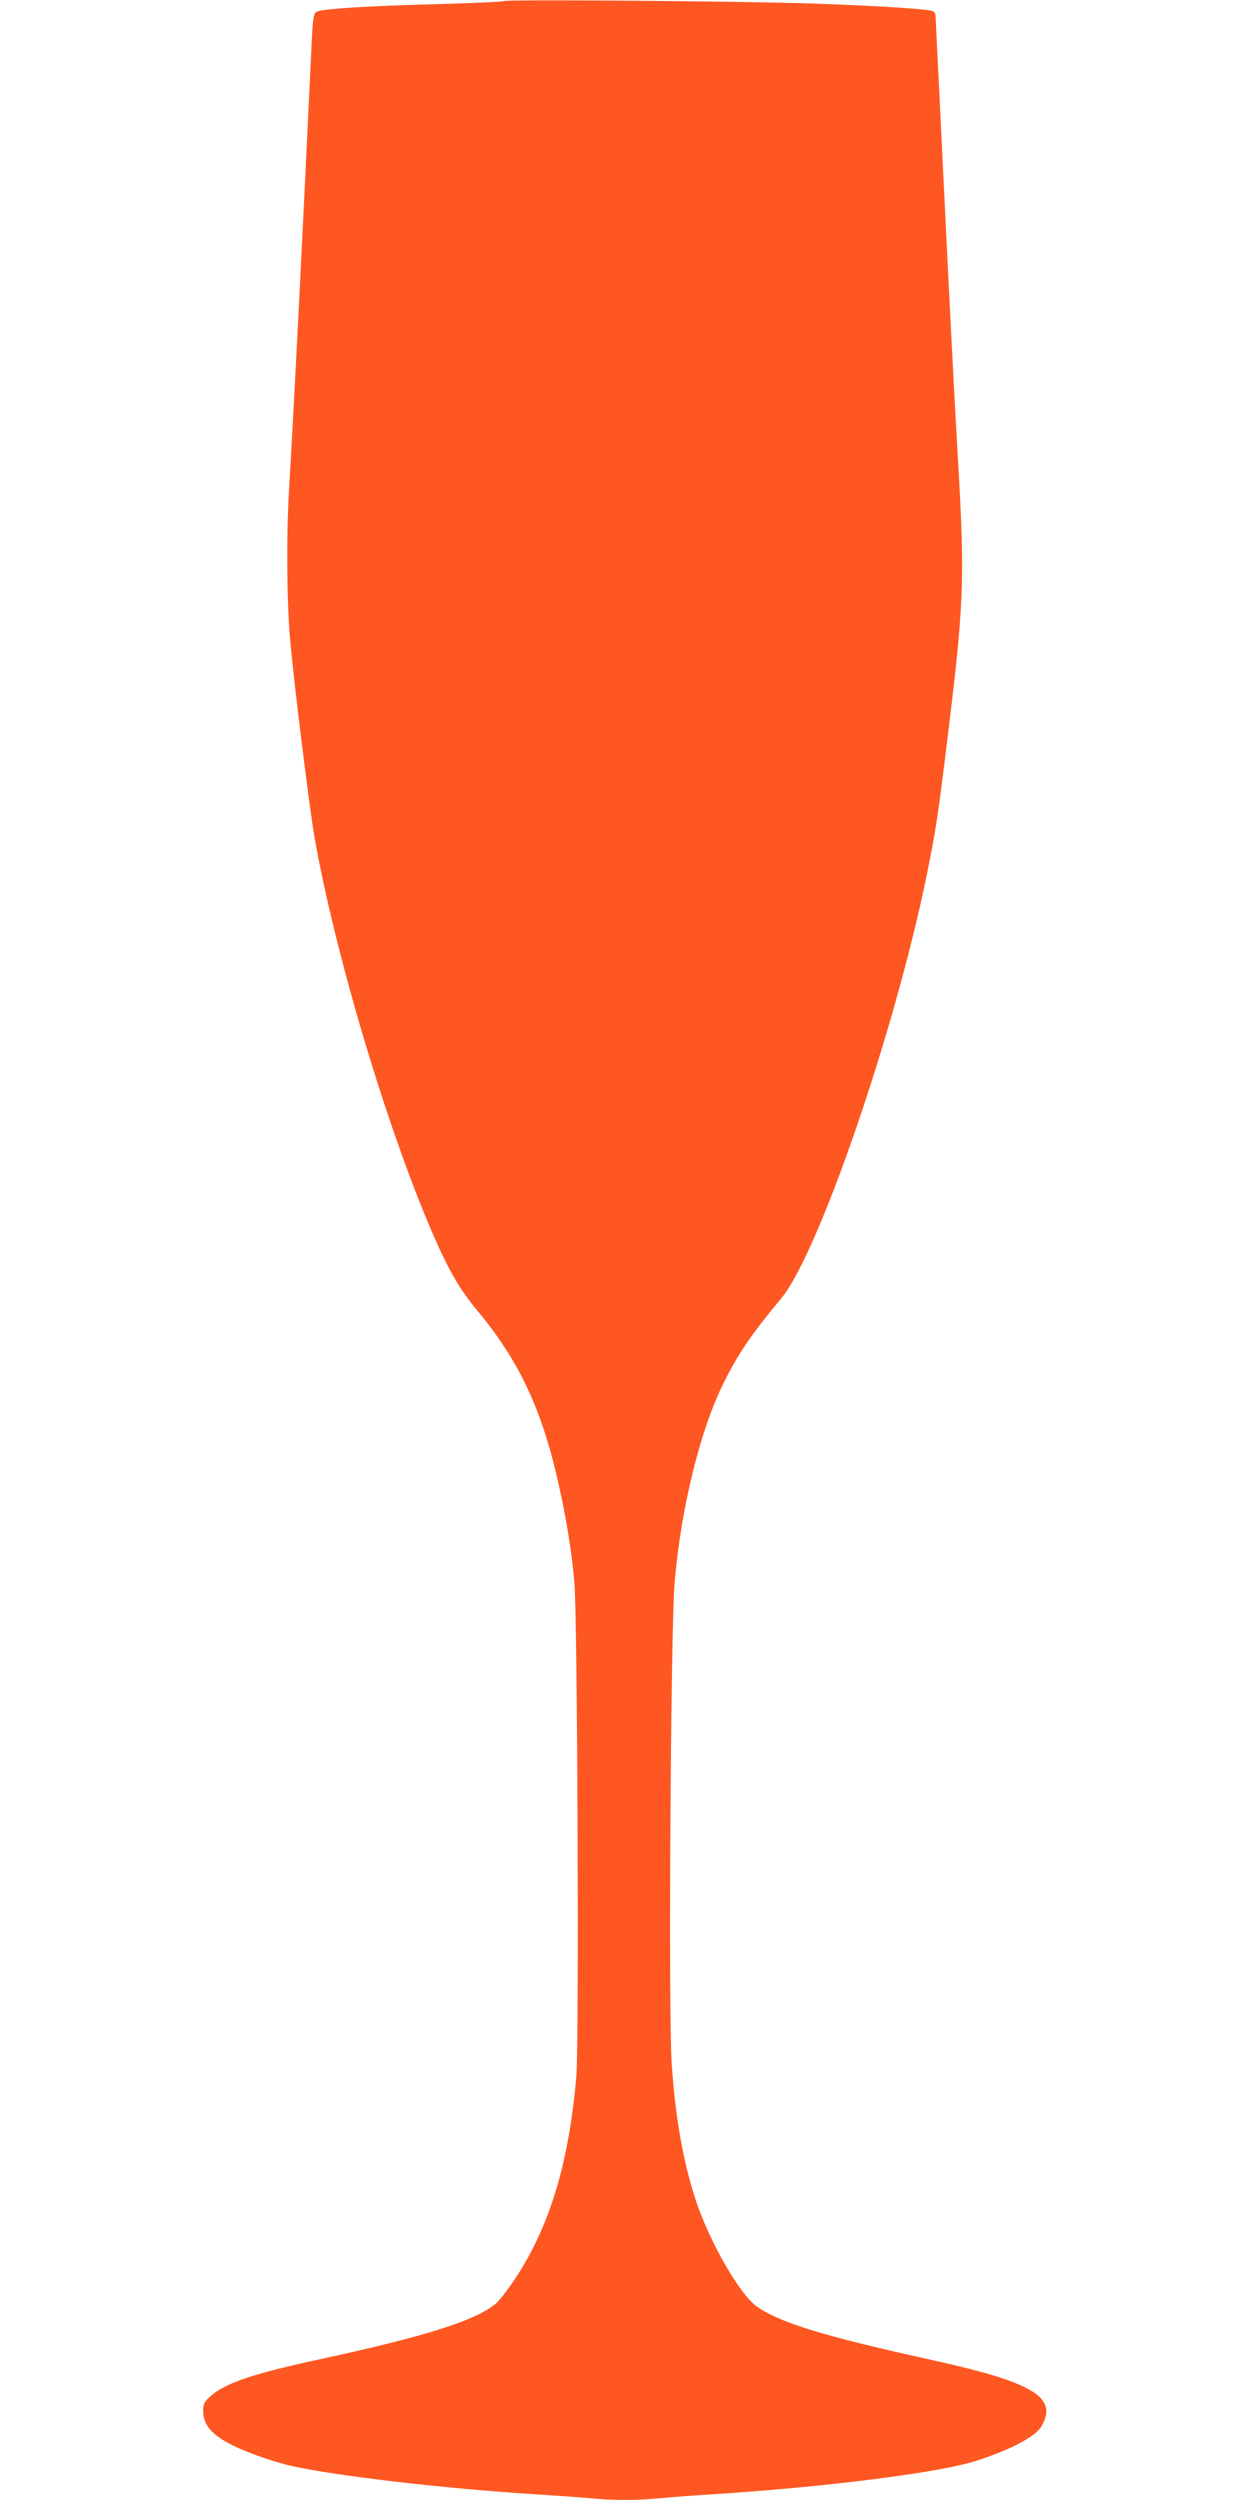 <?xml version="1.0" standalone="no"?>
<!DOCTYPE svg PUBLIC "-//W3C//DTD SVG 20010904//EN"
 "http://www.w3.org/TR/2001/REC-SVG-20010904/DTD/svg10.dtd">
<svg version="1.0" xmlns="http://www.w3.org/2000/svg"
 width="640pt" height="1280pt" viewBox="0 0 640 1280"
 preserveAspectRatio="xMidYMid meet">
<g transform="translate(0,1280) scale(0.1,-0.1)"
fill="#ff5722" stroke="none">
<path d="M2578 12794 c-4 -3 -154 -10 -335 -15 -356 -9 -595 -24 -622 -39 -15
-8 -19 -31 -25 -152 -47 -1005 -91 -1871 -116 -2293 -14 -236 -12 -566 5 -765
19 -221 98 -856 125 -1015 103 -590 372 -1494 607 -2035 81 -186 135 -279 225
-388 214 -256 332 -507 416 -882 42 -184 70 -360 83 -515 16 -192 24 -2350 10
-2525 -39 -446 -135 -766 -314 -1038 -37 -55 -81 -112 -98 -126 -103 -87 -359
-168 -904 -286 -343 -74 -480 -121 -558 -189 -31 -28 -37 -40 -37 -73 0 -73
43 -124 149 -177 72 -37 216 -87 300 -106 241 -53 783 -116 1241 -145 96 -6
222 -15 280 -20 132 -13 238 -13 371 -1 57 6 183 15 279 21 575 37 1156 111
1340 171 175 57 301 123 332 176 87 148 -40 225 -557 339 -554 122 -778 190
-899 274 -88 60 -247 339 -315 549 -65 200 -103 421 -122 696 -17 257 -5 2218
15 2460 32 381 131 786 253 1028 73 147 143 250 292 428 191 228 583 1369 746
2169 45 221 58 307 99 641 93 754 97 855 61 1484 -18 301 -47 878 -75 1455
-11 234 -25 511 -30 615 -5 105 -10 198 -10 207 0 9 -8 19 -17 22 -34 11 -301
27 -613 38 -361 12 -1573 22 -1582 12z"/>
</g>
</svg>
